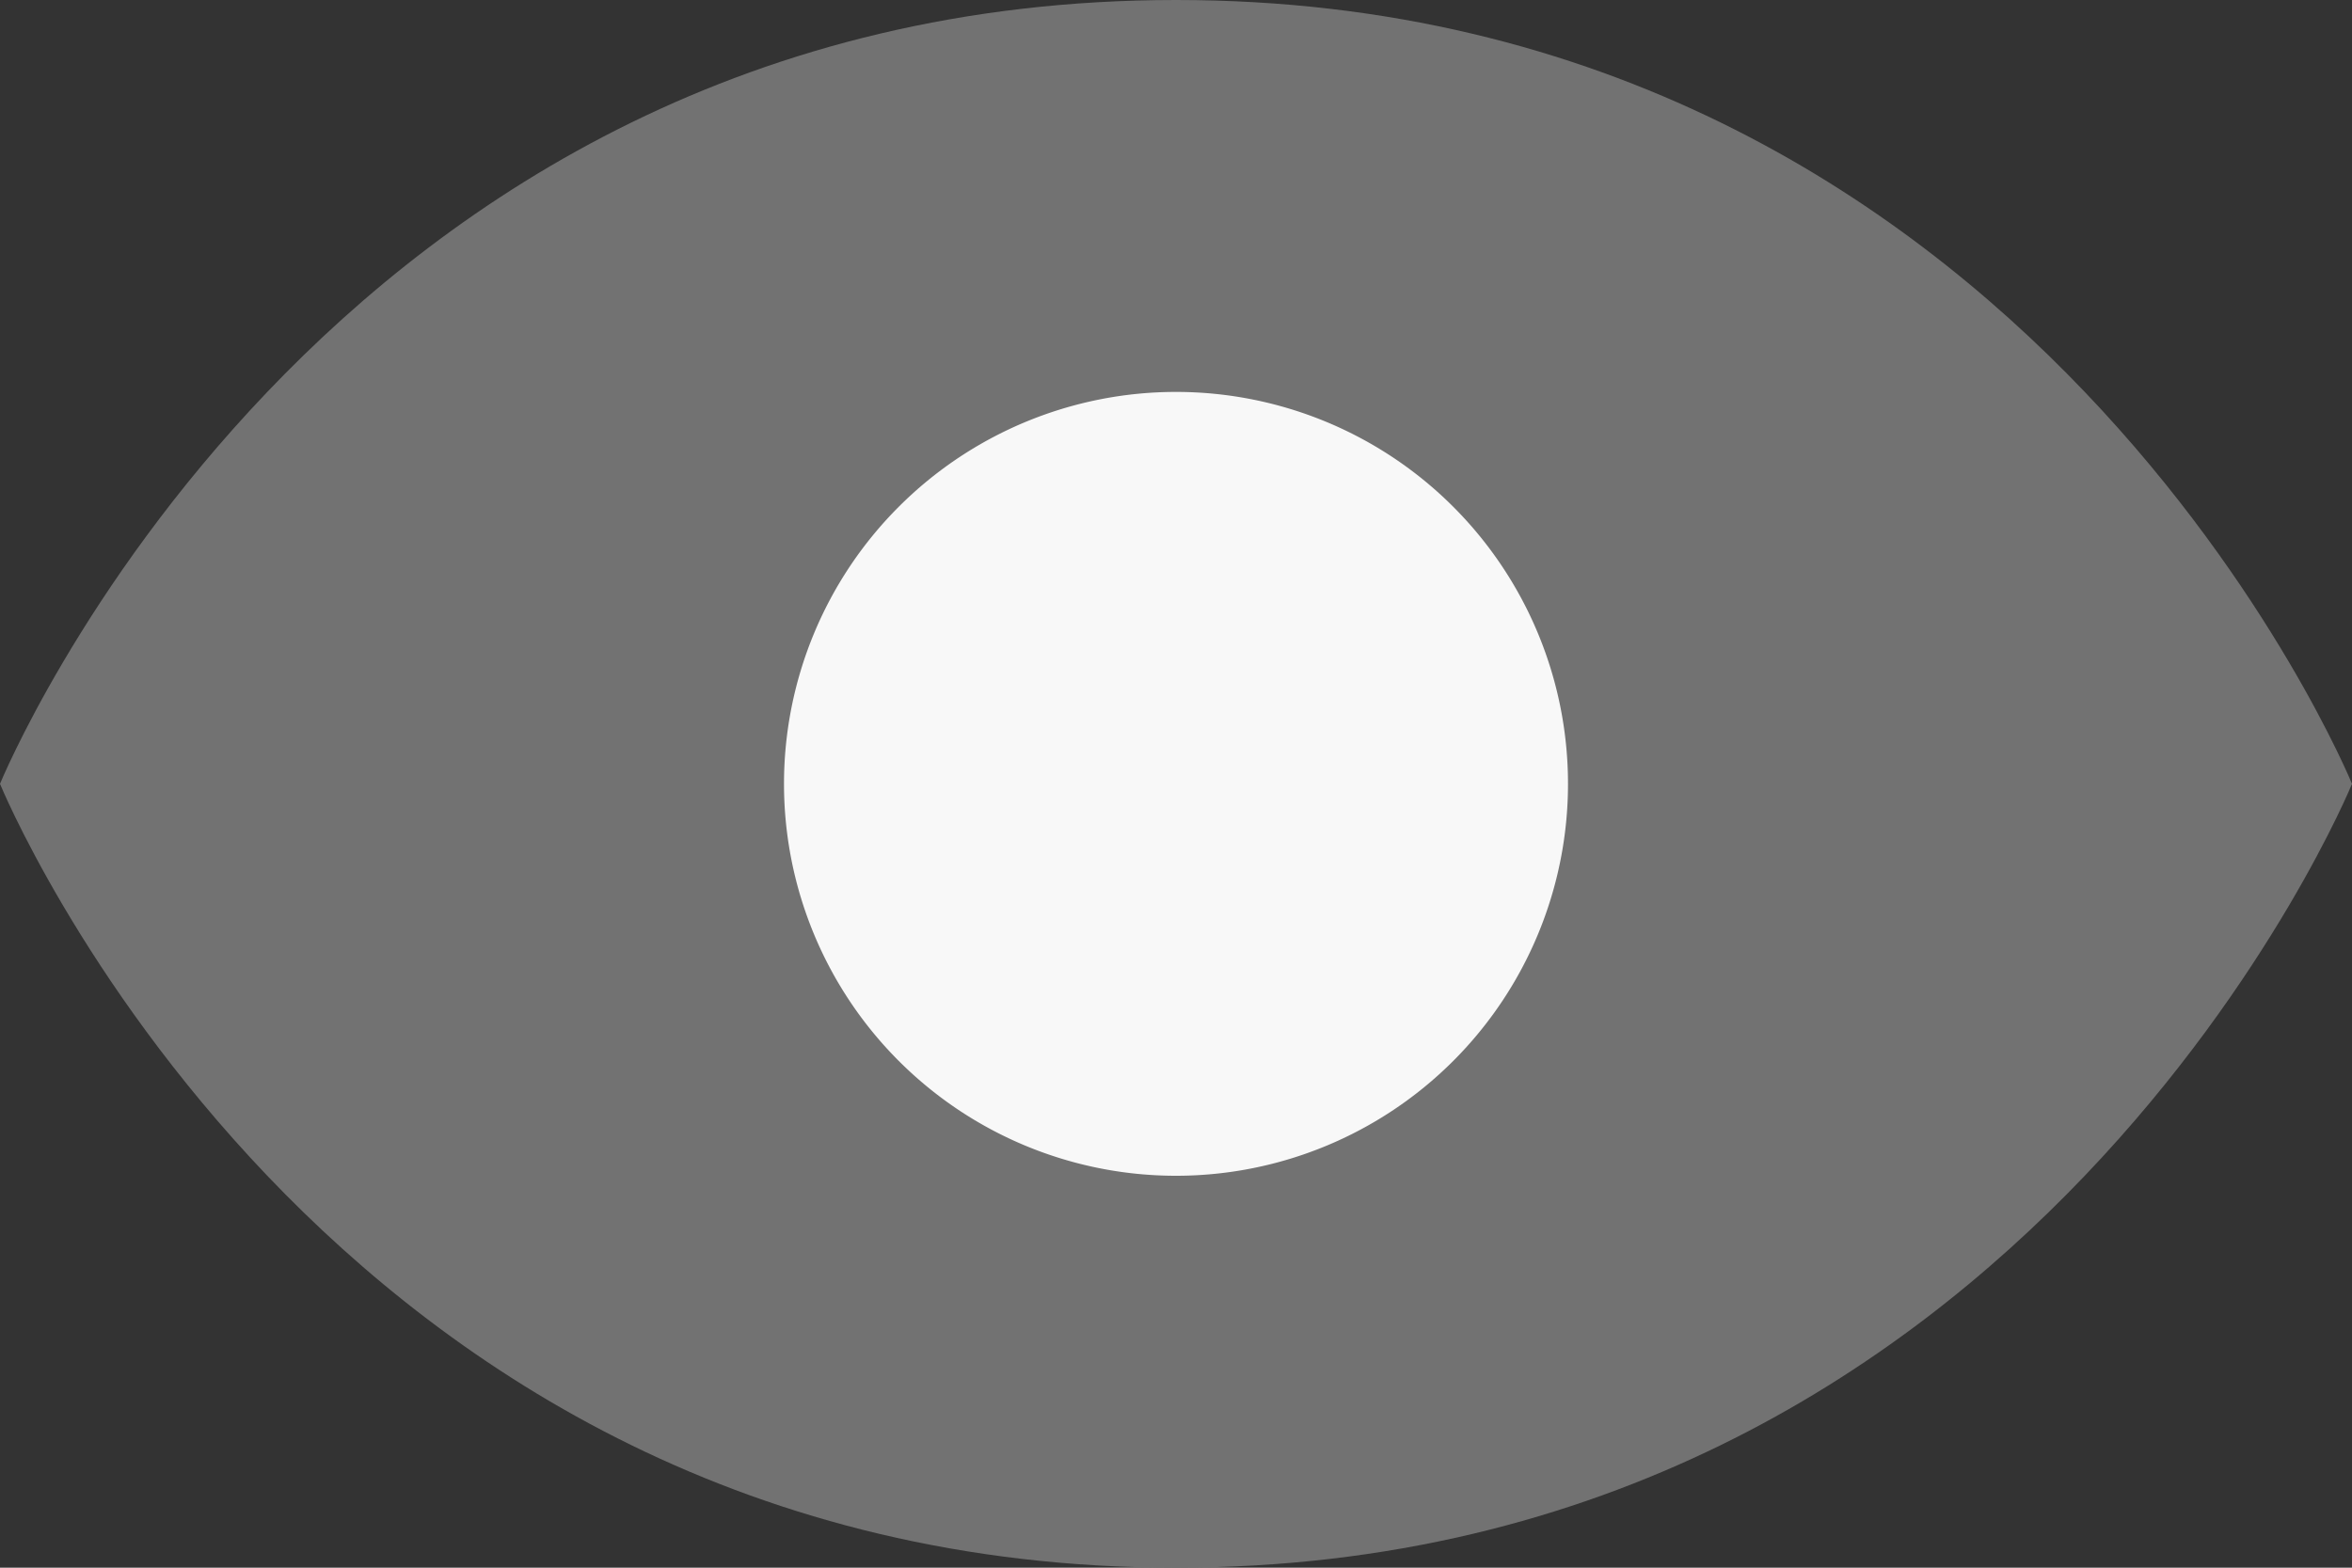<svg width="18" height="12" fill="none" xmlns="http://www.w3.org/2000/svg"><rect width="100%" height="100%" fill="#333333" stroke="none"/><path d="M9 0C2.455 0 0 6 0 6s2.455 6 9 6c6.546 0 9-6 9-6s-2.454-6-9-6z" fill="#727272"/><path fill-rule="evenodd" clip-rule="evenodd" d="M9 9a3 3 0 110-6 3 3 0 010 6z" fill="#F8F8F8"/></svg>